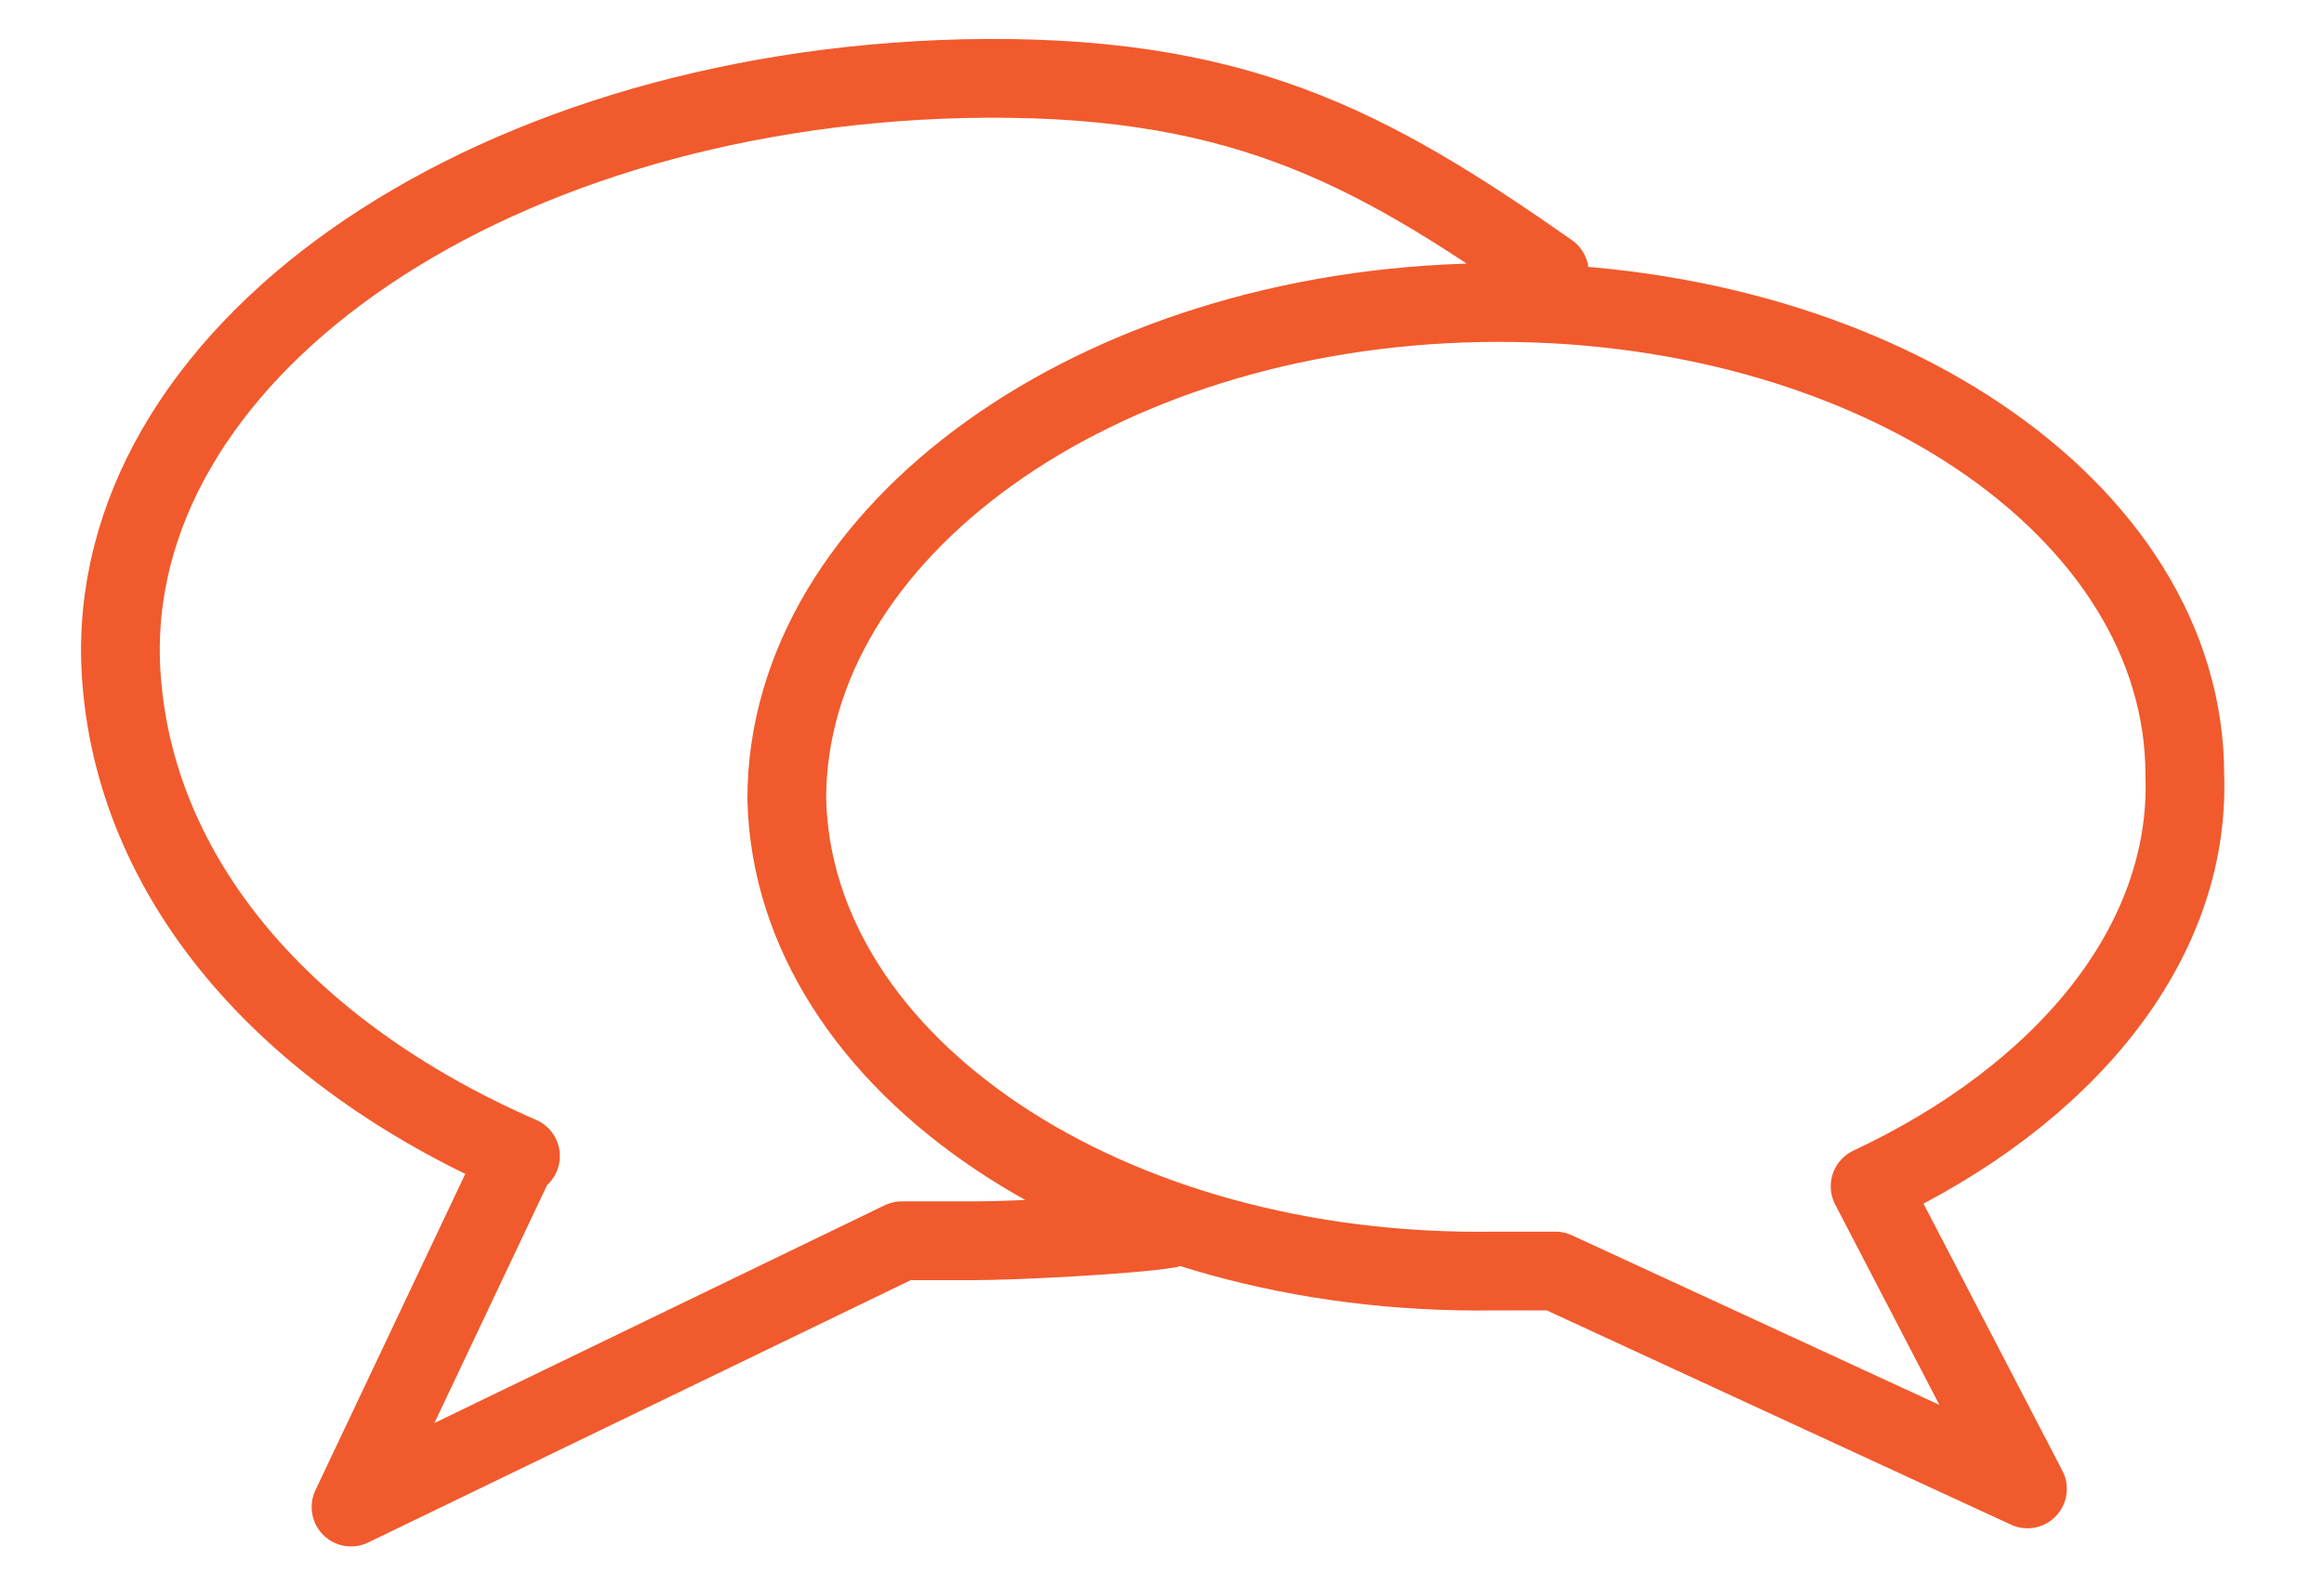 <?xml version="1.0" encoding="utf-8"?>
<!-- Generator: Adobe Illustrator 28.2.0, SVG Export Plug-In . SVG Version: 6.00 Build 0)  -->
<svg version="1.1" id="b" xmlns="http://www.w3.org/2000/svg" xmlns:xlink="http://www.w3.org/1999/xlink" x="0px" y="0px"
	 viewBox="0 0 38.4 26.2" style="enable-background:new 0 0 38.4 26.2;" xml:space="preserve">
<style type="text/css">
	
		.st0{clip-path:url(#SVGID_00000111894967291211435500000003850026655425782672_);fill:none;stroke:#F15A2C;stroke-width:1.301;stroke-linecap:round;stroke-linejoin:round;stroke-miterlimit:10;}
</style>
<g>
	<g>
		<defs>
			<rect id="SVGID_1_" x="-28.9" y="-380.7" width="528" height="618"/>
		</defs>
		<clipPath id="SVGID_00000127005762713746416750000017515037737426008244_">
			<use xlink:href="#SVGID_1_"  style="overflow:visible;"/>
		</clipPath>
		
			<path style="clip-path:url(#SVGID_00000127005762713746416750000017515037737426008244_);fill:none;stroke:#F15A2C;stroke-width:1.301;stroke-linecap:round;stroke-linejoin:round;stroke-miterlimit:10;" d="
			M30.9,19.6c3.2-1.5,5.3-4,5.2-6.8c0-4.4-5.2-7.9-11.6-7.8S13,8.8,13,13.2c0.1,4.4,5.3,7.9,11.7,7.8c0.3,0,0.6,0,1,0l0,0l7.8,3.6
			L30.9,19.6 M8.6,19.1c-3.9-1.7-6.4-4.6-6.6-8C1.7,5.9,7.9,1.5,15.9,1.3c4.5-0.1,6.7,1.1,9.7,3.2 M19.3,20.3
			c-0.6,0.1-2.5,0.2-3.2,0.2c-0.4,0-0.8,0-1.2,0l0,0l-9.1,4.4l2.7-5.7"/>
	</g>
</g>
</svg>
